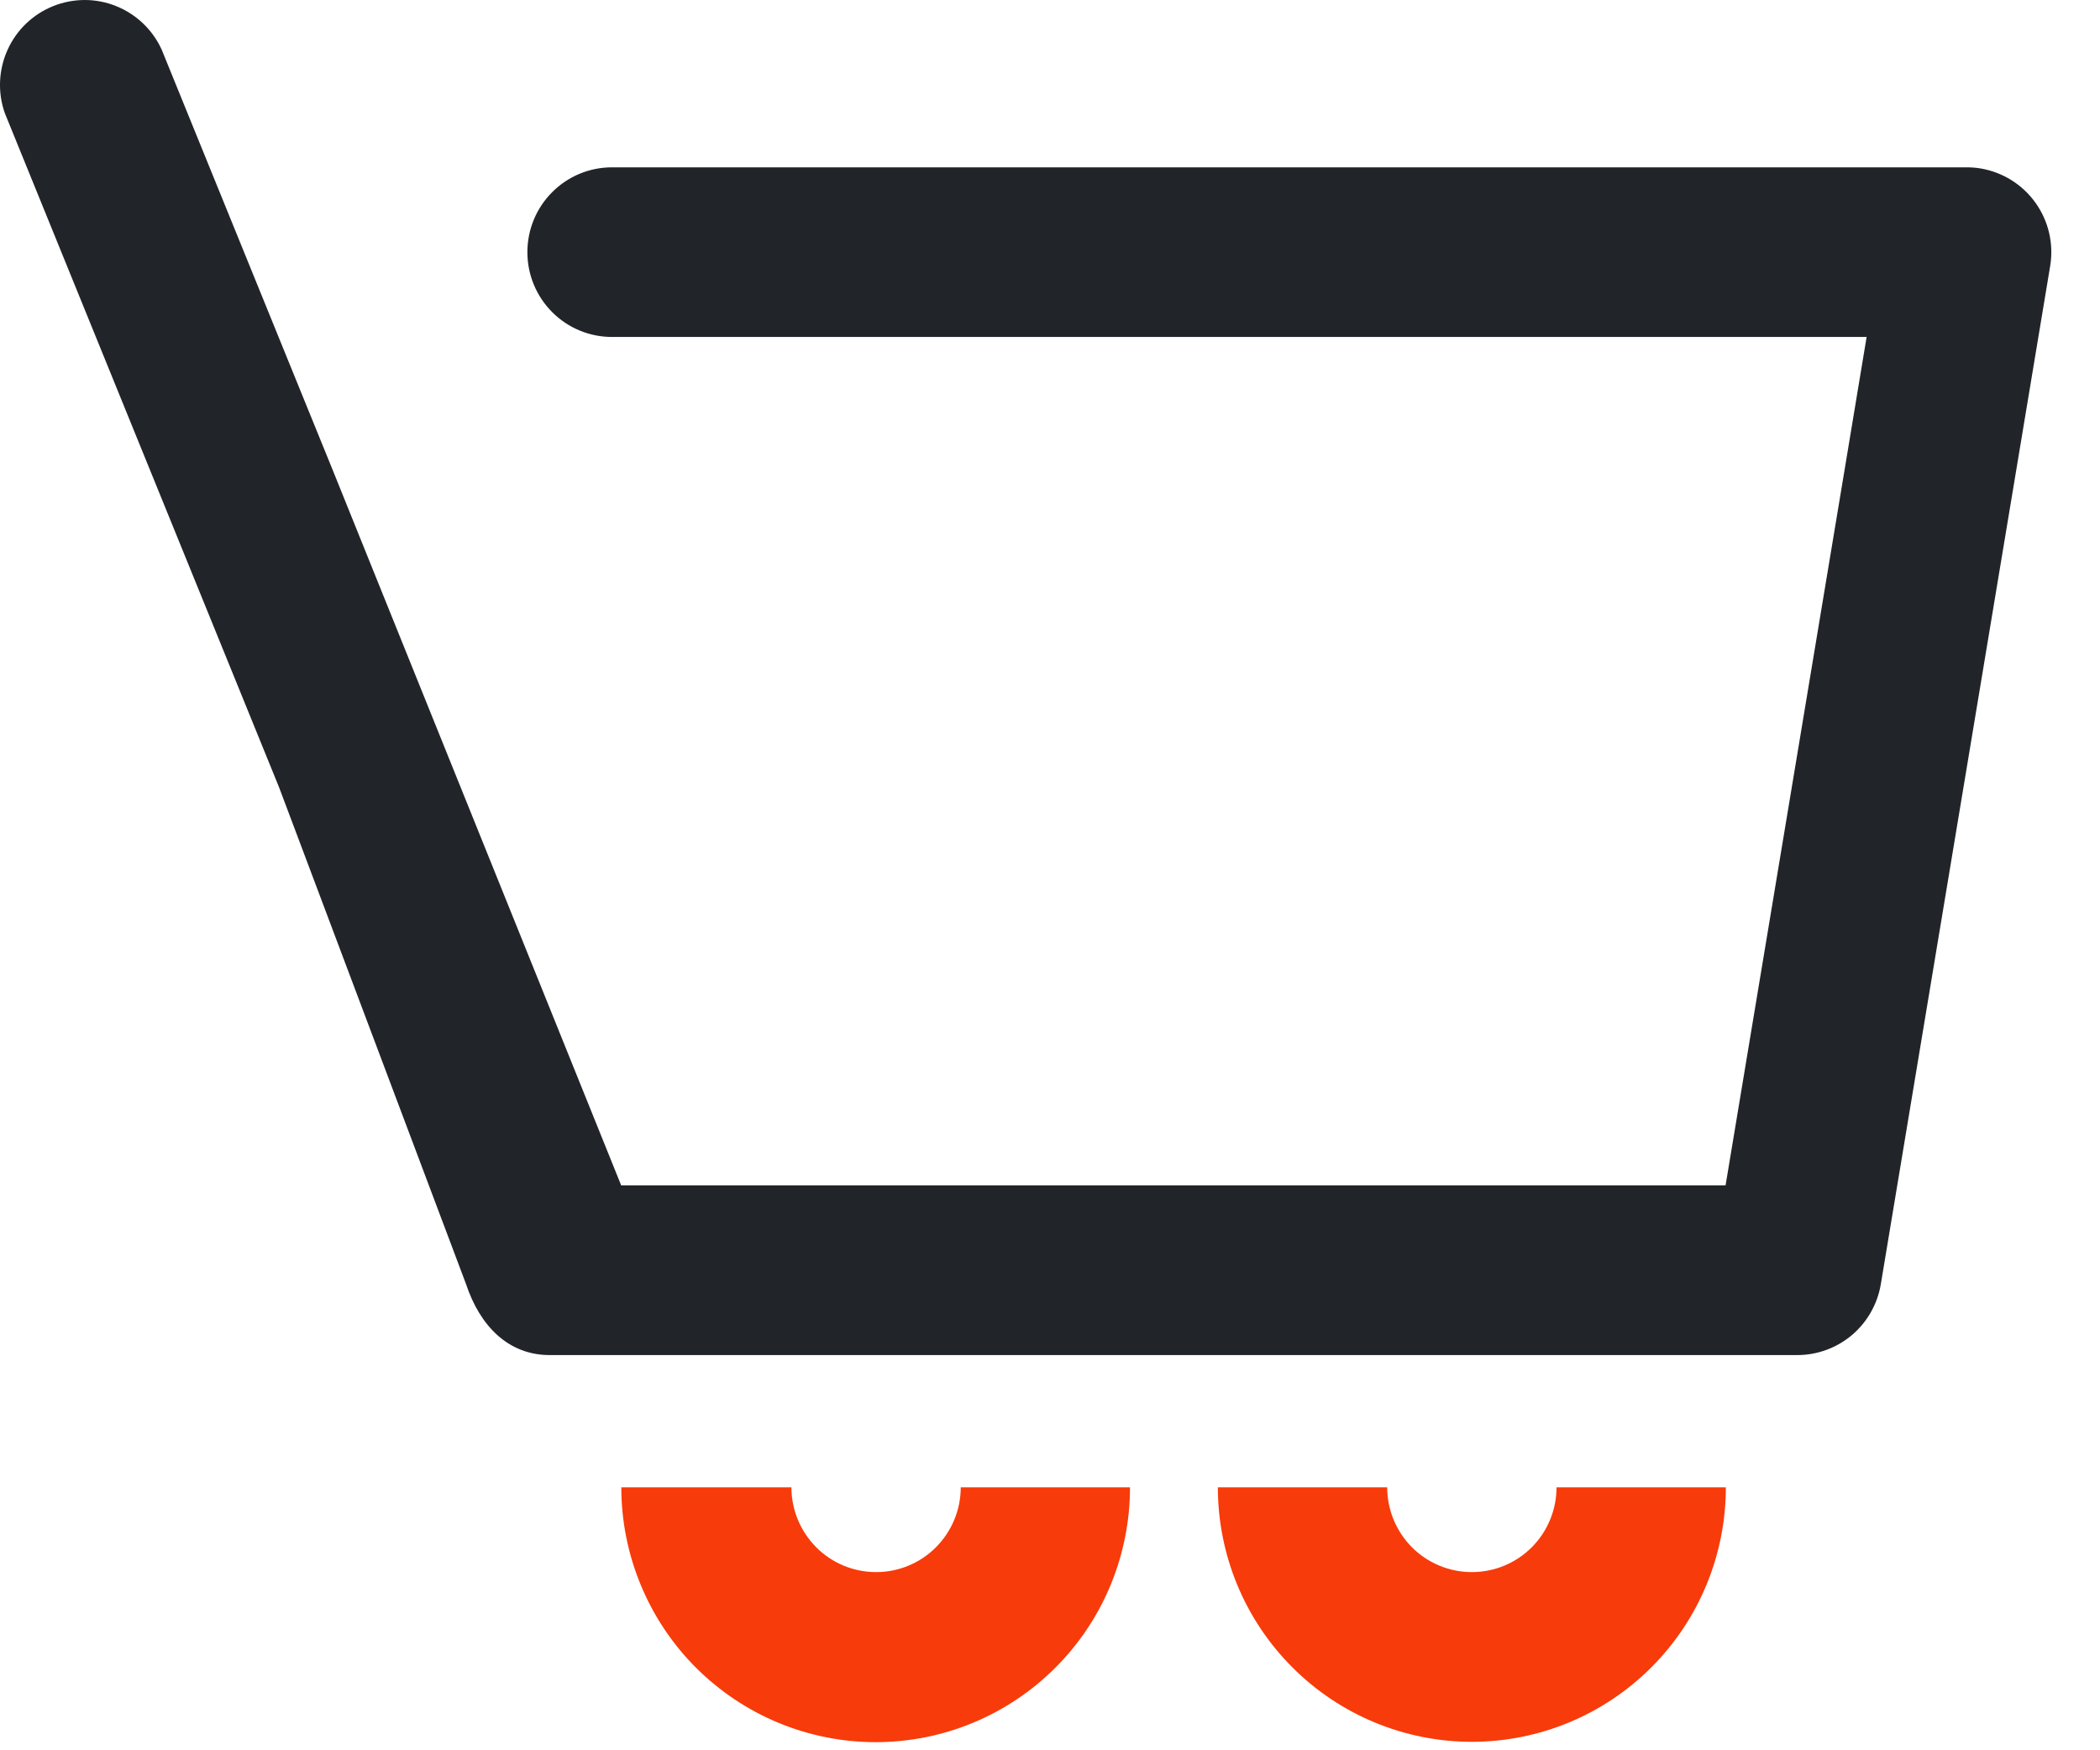 <svg width="30" height="25" viewBox="0 0 30 25" fill="none" xmlns="http://www.w3.org/2000/svg">
<path d="M21.026 22.455C20.706 22.455 20.398 22.328 20.171 22.101C19.945 21.873 19.817 21.565 19.817 21.244H17.398C17.398 22.208 17.78 23.133 18.461 23.814C19.141 24.496 20.064 24.879 21.026 24.879C21.989 24.879 22.912 24.496 23.592 23.814C24.273 23.133 24.655 22.208 24.655 21.244H22.236C22.236 21.565 22.109 21.873 21.882 22.101C21.655 22.328 21.347 22.455 21.026 22.455Z" fill="#F83B0A"/>
<path d="M12.516 22.455C12.195 22.455 11.887 22.328 11.661 22.101C11.434 21.873 11.306 21.565 11.306 21.244H8.876C8.876 21.722 8.97 22.195 9.153 22.637C9.335 23.079 9.603 23.48 9.94 23.818C10.278 24.156 10.678 24.424 11.119 24.607C11.56 24.79 12.033 24.884 12.51 24.884C12.987 24.884 13.46 24.79 13.9 24.607C14.341 24.424 14.742 24.156 15.079 23.818C15.417 23.48 15.684 23.079 15.867 22.637C16.049 22.195 16.143 21.722 16.143 21.244H13.725C13.725 21.565 13.597 21.873 13.371 22.1C13.144 22.328 12.836 22.455 12.516 22.455Z" fill="#F83B0A"/>
<path d="M28.294 2.406C28.228 2.395 28.161 2.39 28.094 2.39H8.743C8.422 2.39 8.115 2.517 7.888 2.745C7.661 2.972 7.534 3.28 7.534 3.602C7.534 3.923 7.661 4.231 7.888 4.458C8.115 4.686 8.422 4.813 8.743 4.813H26.666L26.347 6.736L24.651 16.931H8.874L4.762 6.736L2.309 0.707C2.179 0.423 1.945 0.201 1.656 0.086C1.367 -0.03 1.044 -0.028 0.755 0.089C0.467 0.206 0.234 0.43 0.107 0.714C-0.021 0.999 -0.035 1.322 0.069 1.616L3.986 11.244L6.658 18.342C6.856 18.94 7.263 19.355 7.851 19.355H25.675C25.962 19.355 26.239 19.253 26.458 19.068C26.676 18.882 26.822 18.625 26.869 18.342L28.8 6.736L29.288 3.801C29.341 3.484 29.266 3.159 29.079 2.897C28.893 2.636 28.61 2.459 28.294 2.406Z" fill="#212529"/>
</svg>
